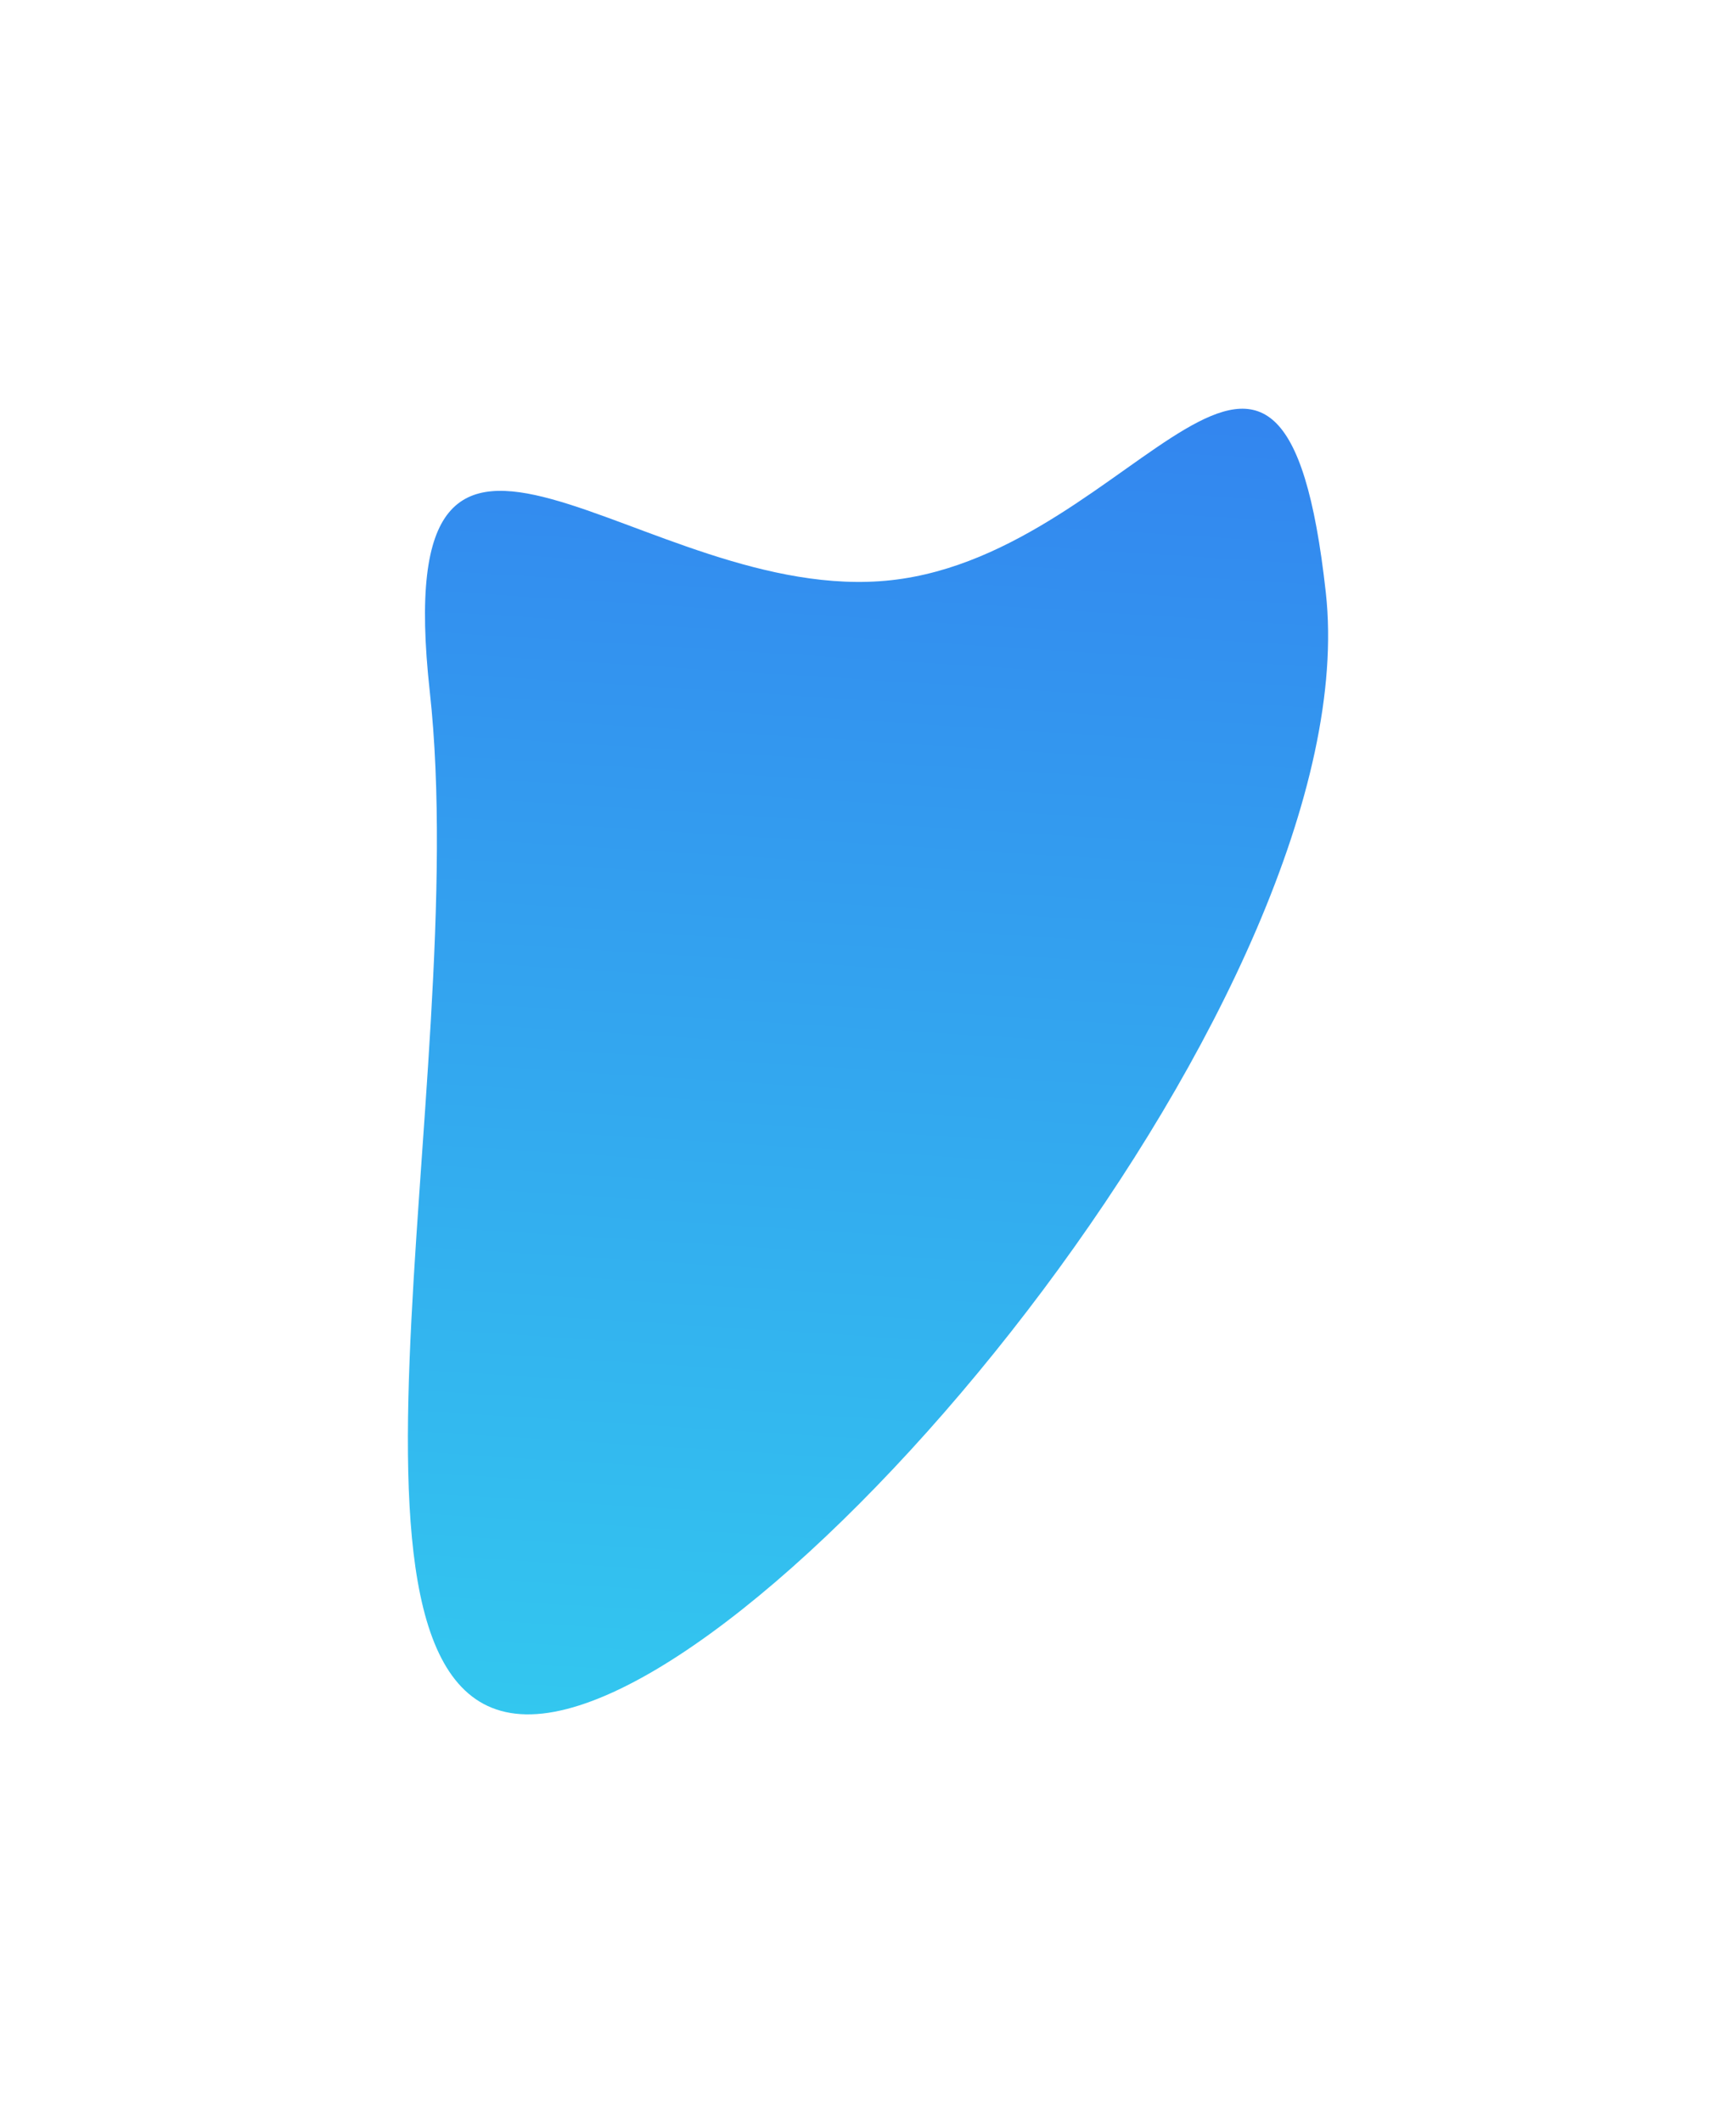 <svg width="895" height="1094" viewBox="0 0 895 1094" fill="none" xmlns="http://www.w3.org/2000/svg">
<g filter="url(#filter0_f_180_812)">
<path d="M459.486 299.132C587.053 285.056 661.232 103.464 683.531 305.55C705.83 507.636 407.282 869.383 279.715 883.46C152.148 897.536 243.87 558.611 221.571 356.525C199.272 154.439 331.919 313.209 459.486 299.132Z" fill="url(#paint0_linear_180_812)" fill-opacity="0.8"/>
</g>
<defs>
<filter id="filter0_f_180_812" x="0.289" y="0.725" width="894.426" height="1093.16" filterUnits="userSpaceOnUse" color-interpolation-filters="sRGB">
<feFlood flood-opacity="0" result="BackgroundImageFix"/>
<feBlend mode="normal" in="SourceGraphic" in2="BackgroundImageFix" result="shape"/>
<feGaussianBlur stdDeviation="105" result="effect1_foregroundBlur_180_812"/>
</filter>
<linearGradient id="paint0_linear_180_812" x1="223.019" y1="889.716" x2="267.64" y2="181.483" gradientUnits="userSpaceOnUse">
<stop stop-color="#00BAEB"/>
<stop offset="1" stop-color="#0066EB"/>
</linearGradient>
</defs>
</svg>
